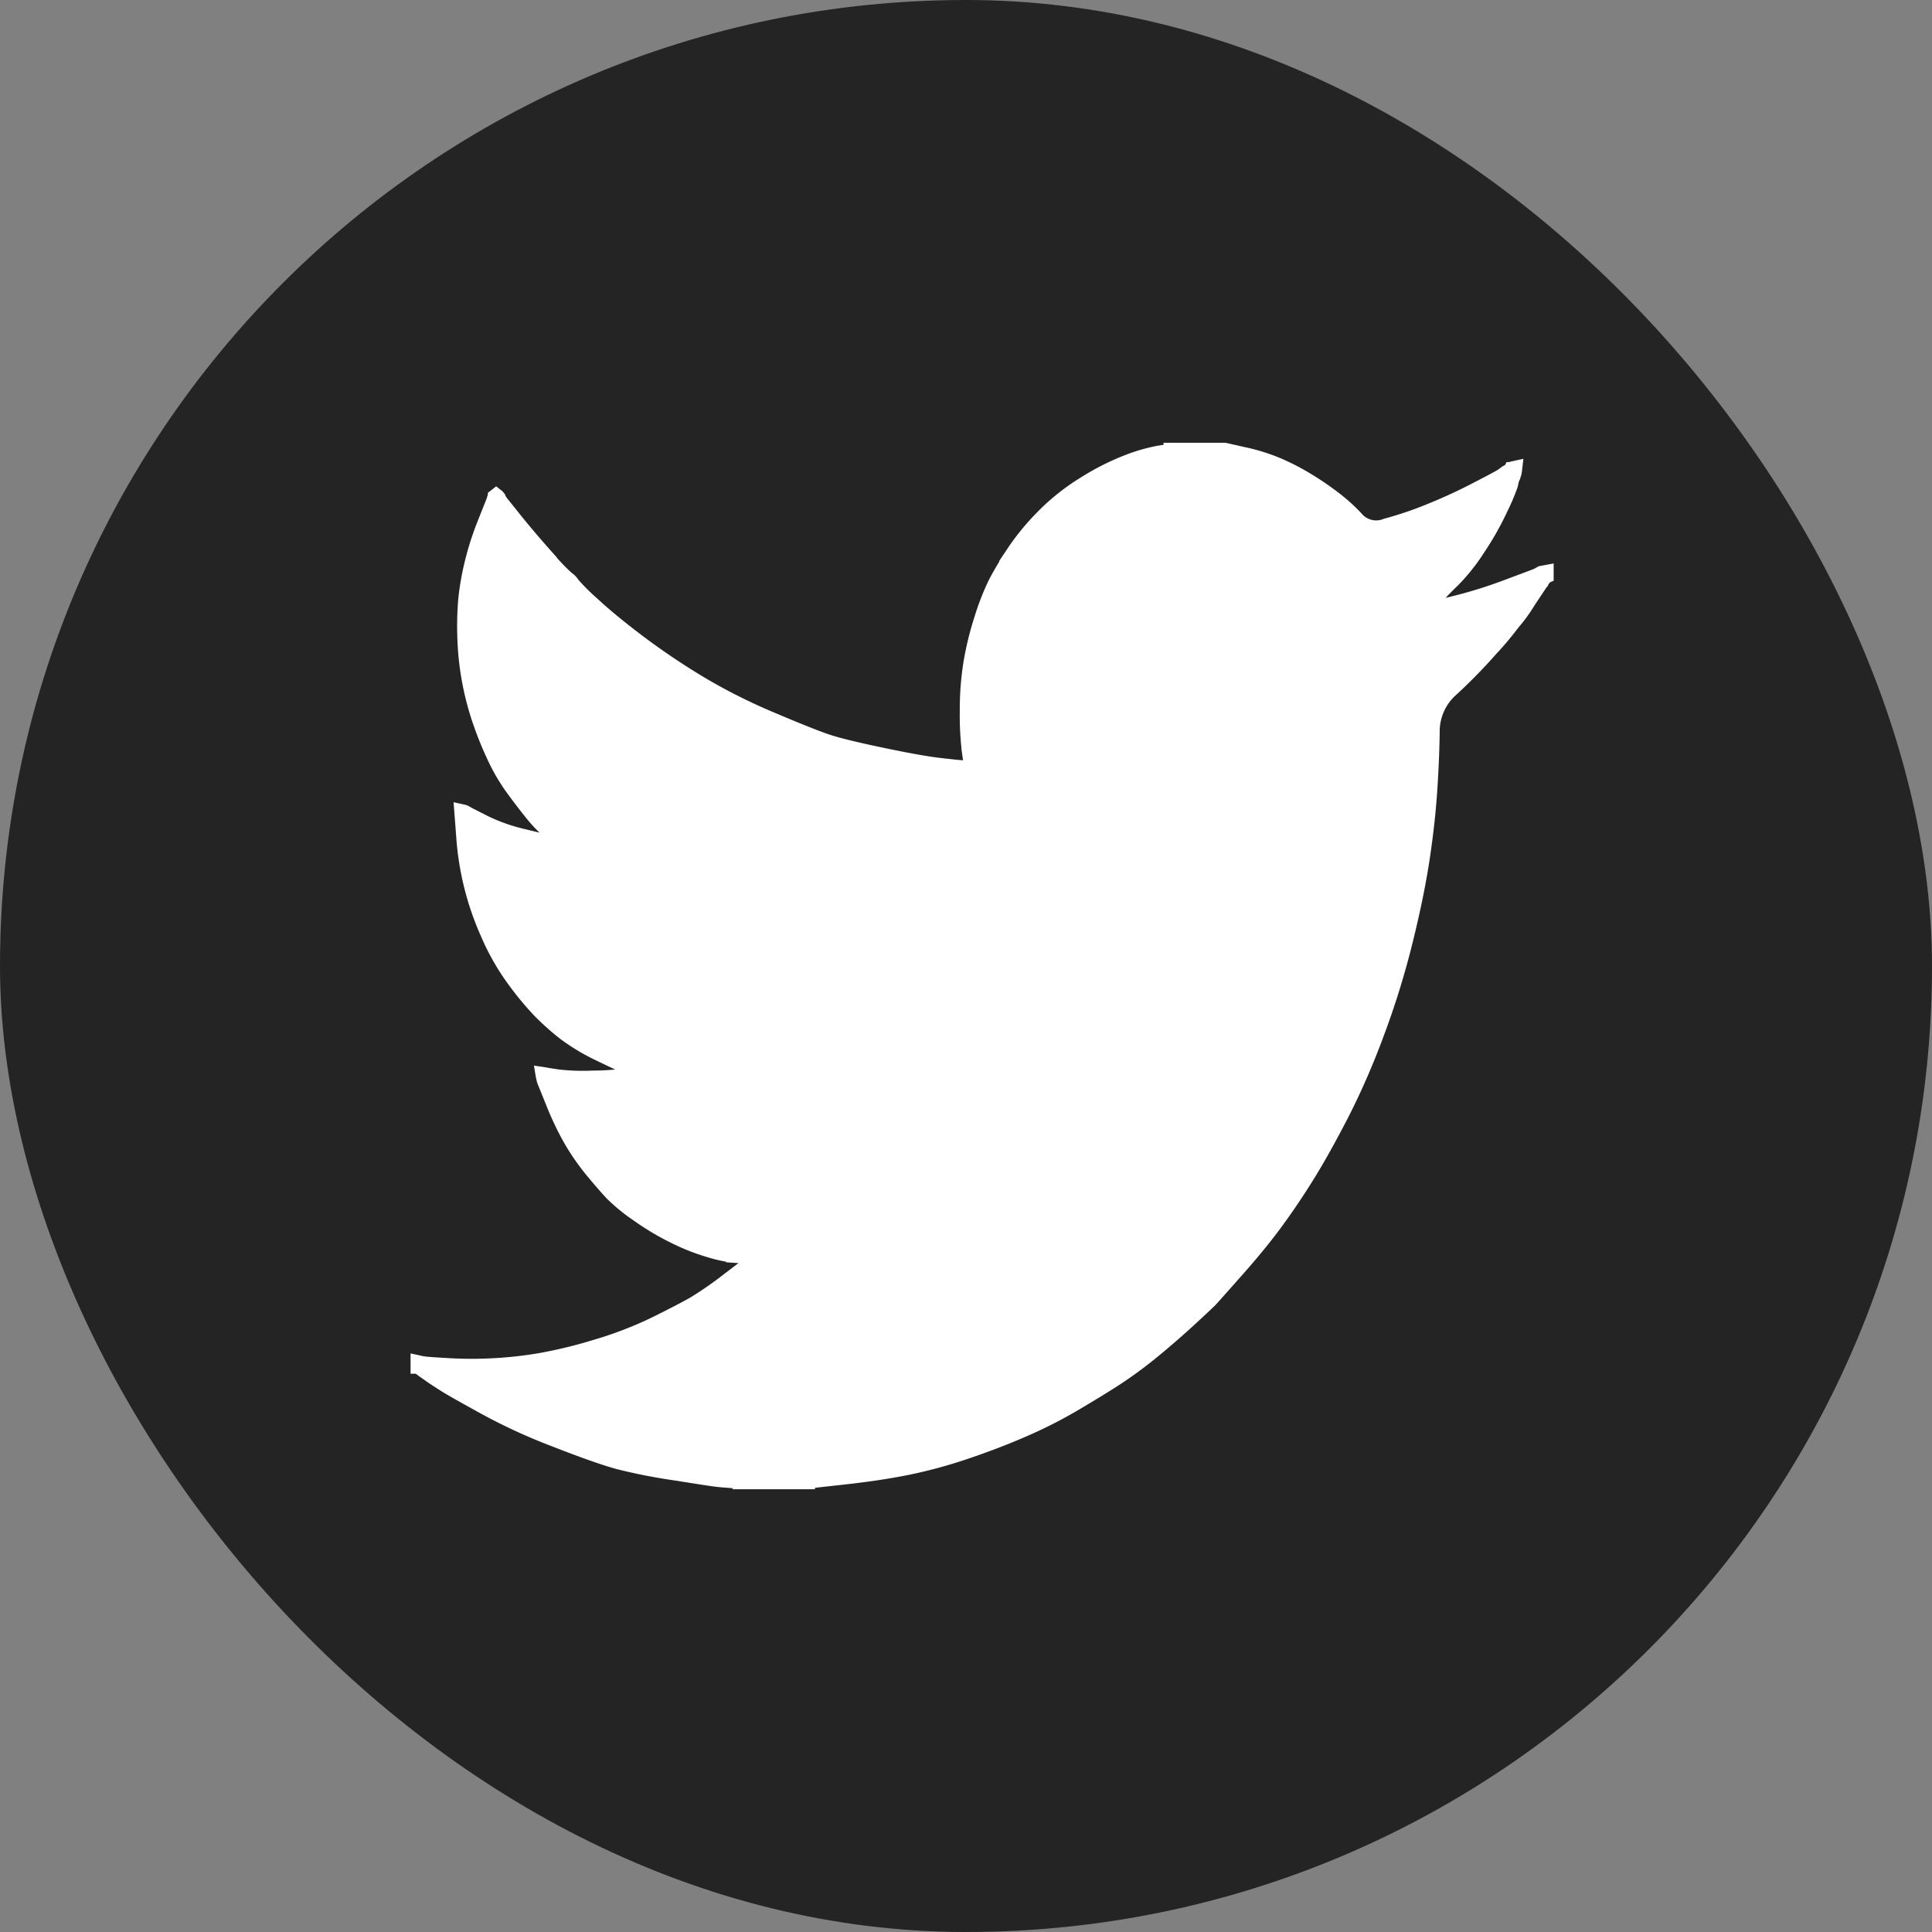 <svg height="60" viewBox="0 0 60 60" width="60" xmlns="http://www.w3.org/2000/svg"><rect x="0" y="0" width="60" height="60" fill="#808080" stroke="none"/><rect fill="#242424" height="60" rx="30" width="60"/><path d="m23.386.007v-.007h1.641l.6.135a5.871 5.871 0 0 1 1.089.345 7.381 7.381 0 0 1 .947.5 8.906 8.906 0 0 1 .83.579 5.3 5.3 0 0 1 .663.618.841.841 0 0 0 .906.17 11.118 11.118 0 0 0 1.324-.447q.71-.284 1.4-.639t.851-.451l.157-.11.006-.007.032-.018.032-.018.036-.018.032-.018.006-.011.005-.01h.009l.006-.011.032-.014.032-.007-.006.053-.009.053-.017.054-.016.053-.016.036-.016.036-.016.053a1.367 1.367 0 0 0 -.032.142 6.331 6.331 0 0 1 -.3.71 9.108 9.108 0 0 1 -.71 1.261 6.017 6.017 0 0 1 -.764.966q-.341.33-.451.462a1.4 1.4 0 0 1 -.269.253l-.158.117-.032.018-.032.018-.006.011-.01.007-.009.007-.006.011-.032.018-.032.018-.006.011-.01.007-.009.007-.006.011-.006.011-.01.007-.009.007-.006.011h.158l.884-.213a14.441 14.441 0 0 0 1.688-.515l.852-.32.095-.036.047-.018.032-.018.032-.018.032-.018.032-.018.063-.011.064-.012v.071l-.016.007-.016.011-.006.011-.009.007-.009.007-.006.011-.006.011-.01.007-.009.007-.006.011-.006.011-.01.007-.016.036-.016.036-.009.007-.4.6a4.927 4.927 0 0 1 -.426.6q-.032.011-.088.107a9.807 9.807 0 0 1 -.669.792 16.737 16.737 0 0 1 -1.206 1.232 1.761 1.761 0 0 0 -.6 1.335q-.009.788-.073 1.783t-.237 2.149q-.174 1.154-.537 2.61a25.79 25.79 0 0 1 -.884 2.841 23.382 23.382 0 0 1 -1.089 2.493q-.568 1.1-1.041 1.865t-.963 1.435q-.489.675-1.237 1.52t-.821.923q-.073.078-.619.582t-1.168 1.016a13.466 13.466 0 0 1 -1.142.842q-.521.337-1.256.771a14.2 14.2 0 0 1 -1.584.81q-.852.373-1.8.693a14.925 14.925 0 0 1 -1.83.5q-.884.178-2 .3l-1.12.124v.019h-2.06v-.018l-.268-.018q-.268-.018-.442-.036t-1.31-.2a17.009 17.009 0 0 1 -1.78-.35q-.645-.178-1.924-.678a17.615 17.615 0 0 1 -2.187-1q-.906-.5-1.136-.639t-.511-.327l-.284-.2-.006-.011-.009-.007-.009-.007-.008-.009-.032-.018-.032-.018-.006-.011-.009-.007-.009-.007-.006-.011-.007-.008-.009-.007h-.016v-.071l.032.007.032.011.142.018q.142.018.773.053a12.656 12.656 0 0 0 1.341 0 12.59 12.59 0 0 0 1.452-.16 14.792 14.792 0 0 0 1.752-.426 11.994 11.994 0 0 0 1.856-.717q.843-.419 1.2-.625a11.536 11.536 0 0 0 1.079-.753l.726-.551.006-.011.009-.007.009-.007.006-.011.006-.011.009-.007.01-.007.006-.011.032-.011.032-.007.006-.036.009-.036.009-.007.006-.011-.251-.019-.489-.032a4.274 4.274 0 0 1 -.742-.16 6.6 6.6 0 0 1 -1.089-.426 8.119 8.119 0 0 1 -1.136-.675 5.676 5.676 0 0 1 -.8-.65q-.243-.256-.631-.725a7.146 7.146 0 0 1 -.669-.97 9.124 9.124 0 0 1 -.543-1.147l-.262-.646-.016-.053-.012-.053-.009-.036-.006-.036.047.007.047.011.347.053a6.86 6.86 0 0 0 1.089.036 7.506 7.506 0 0 0 1.026-.071q.284-.053.347-.071l.063-.018.079-.018.079-.018.006-.011.009-.007.009-.007.006-.011-.063-.018-.063-.018-.063-.018-.065-.012-.063-.018q-.063-.018-.221-.071t-.852-.391a6.311 6.311 0 0 1 -1.1-.657 7.854 7.854 0 0 1 -.783-.7 9.7 9.7 0 0 1 -.811-.987 7.278 7.278 0 0 1 -.789-1.4 8.849 8.849 0 0 1 -.748-3l-.057-.746.032.007.032.011.032.018.032.018.032.018.032.018.489.249a5.686 5.686 0 0 0 1.215.426q.726.178.868.2l.142.018h.284l-.006-.011-.009-.007-.009-.007-.006-.011-.006-.011-.01-.007-.009-.007-.006-.011-.032-.018-.032-.018-.006-.011-.02-.019-.009-.007-.006-.011-.032-.018-.032-.018-.006-.011-.271-.227a4.391 4.391 0 0 1 -.543-.579q-.284-.355-.568-.746a5.843 5.843 0 0 1 -.5-.835 10.746 10.746 0 0 1 -.47-1.123 8.81 8.81 0 0 1 -.511-2.742 9.684 9.684 0 0 1 .031-1.158 8.389 8.389 0 0 1 .189-1.083 9.155 9.155 0 0 1 .41-1.279l.268-.675.016-.053.016-.053.009-.007.009-.012v-.01l.009-.007.009.007.006.011.006.011.009.007.009.007.006.011.006.011.009.007.016.036.016.036.009.007.006.011.426.533q.426.533 1.01 1.19a6.264 6.264 0 0 0 .647.682.485.485 0 0 1 .158.163 6.775 6.775 0 0 0 .631.629q.537.5 1.4 1.154a22.353 22.353 0 0 0 1.925 1.3 17.839 17.839 0 0 0 2.287 1.148q1.215.515 1.7.675t1.673.408q1.183.249 1.783.32t.821.082l.221.007-.006-.053-.009-.053-.063-.444a9.379 9.379 0 0 1 -.063-1.243 9.148 9.148 0 0 1 .11-1.474 9.609 9.609 0 0 1 .333-1.368 7.8 7.8 0 0 1 .432-1.112q.215-.416.562-.948a7.407 7.407 0 0 1 .9-1.1 6.712 6.712 0 0 1 1.262-1.012 7.8 7.8 0 0 1 1.31-.675 5.566 5.566 0 0 1 1.01-.3 3.162 3.162 0 0 0 .41-.082z" fill="#fff" stroke="#fff" stroke-width=".5" transform="translate(13 14)"/></svg>